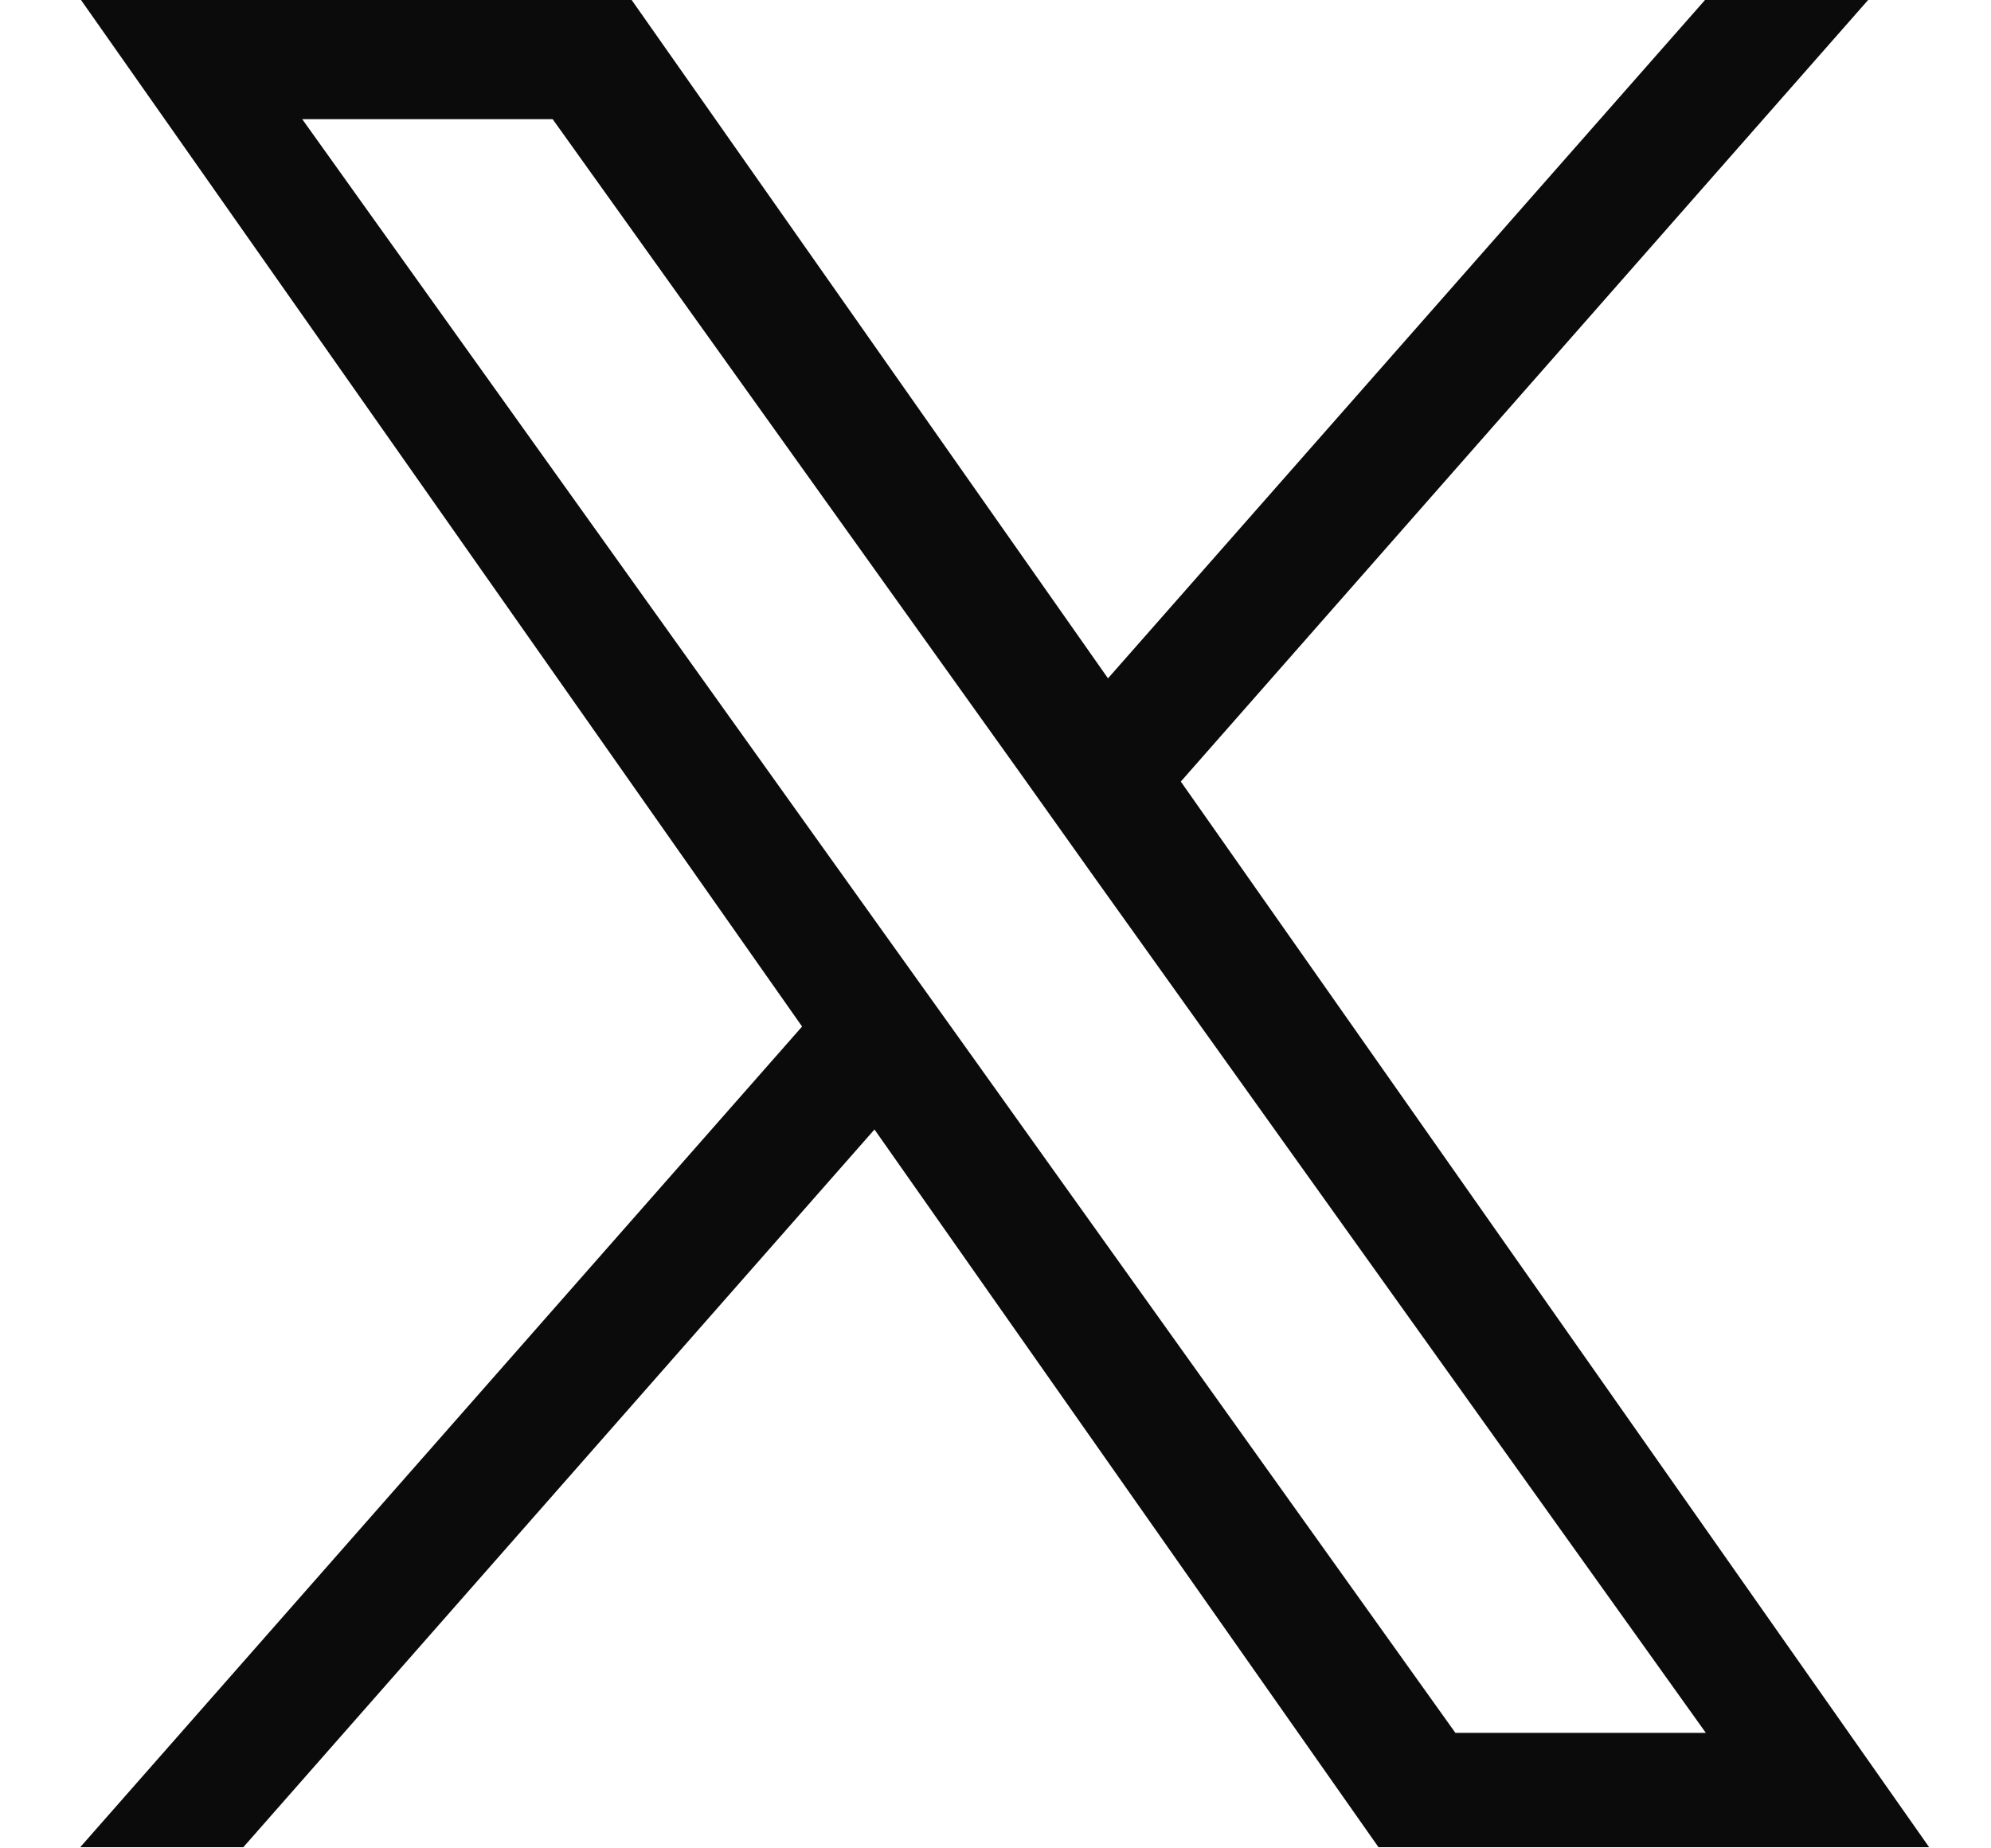 <svg width="14" height="13" viewBox="0 0 14 13" fill="none" xmlns="http://www.w3.org/2000/svg">
<path d="M8.303 5.497L13.143 -0.008H11.996L7.791 4.771L4.436 -0.008H0.564L5.64 7.22L0.564 12.992H1.711L6.149 7.944L9.693 12.992H13.565L8.303 5.497ZM6.731 7.283L6.216 6.563L2.125 0.838H3.886L7.19 5.46L7.702 6.18L11.995 12.188H10.234L6.731 7.283Z" fill="#0B0B0B"/>
</svg>
